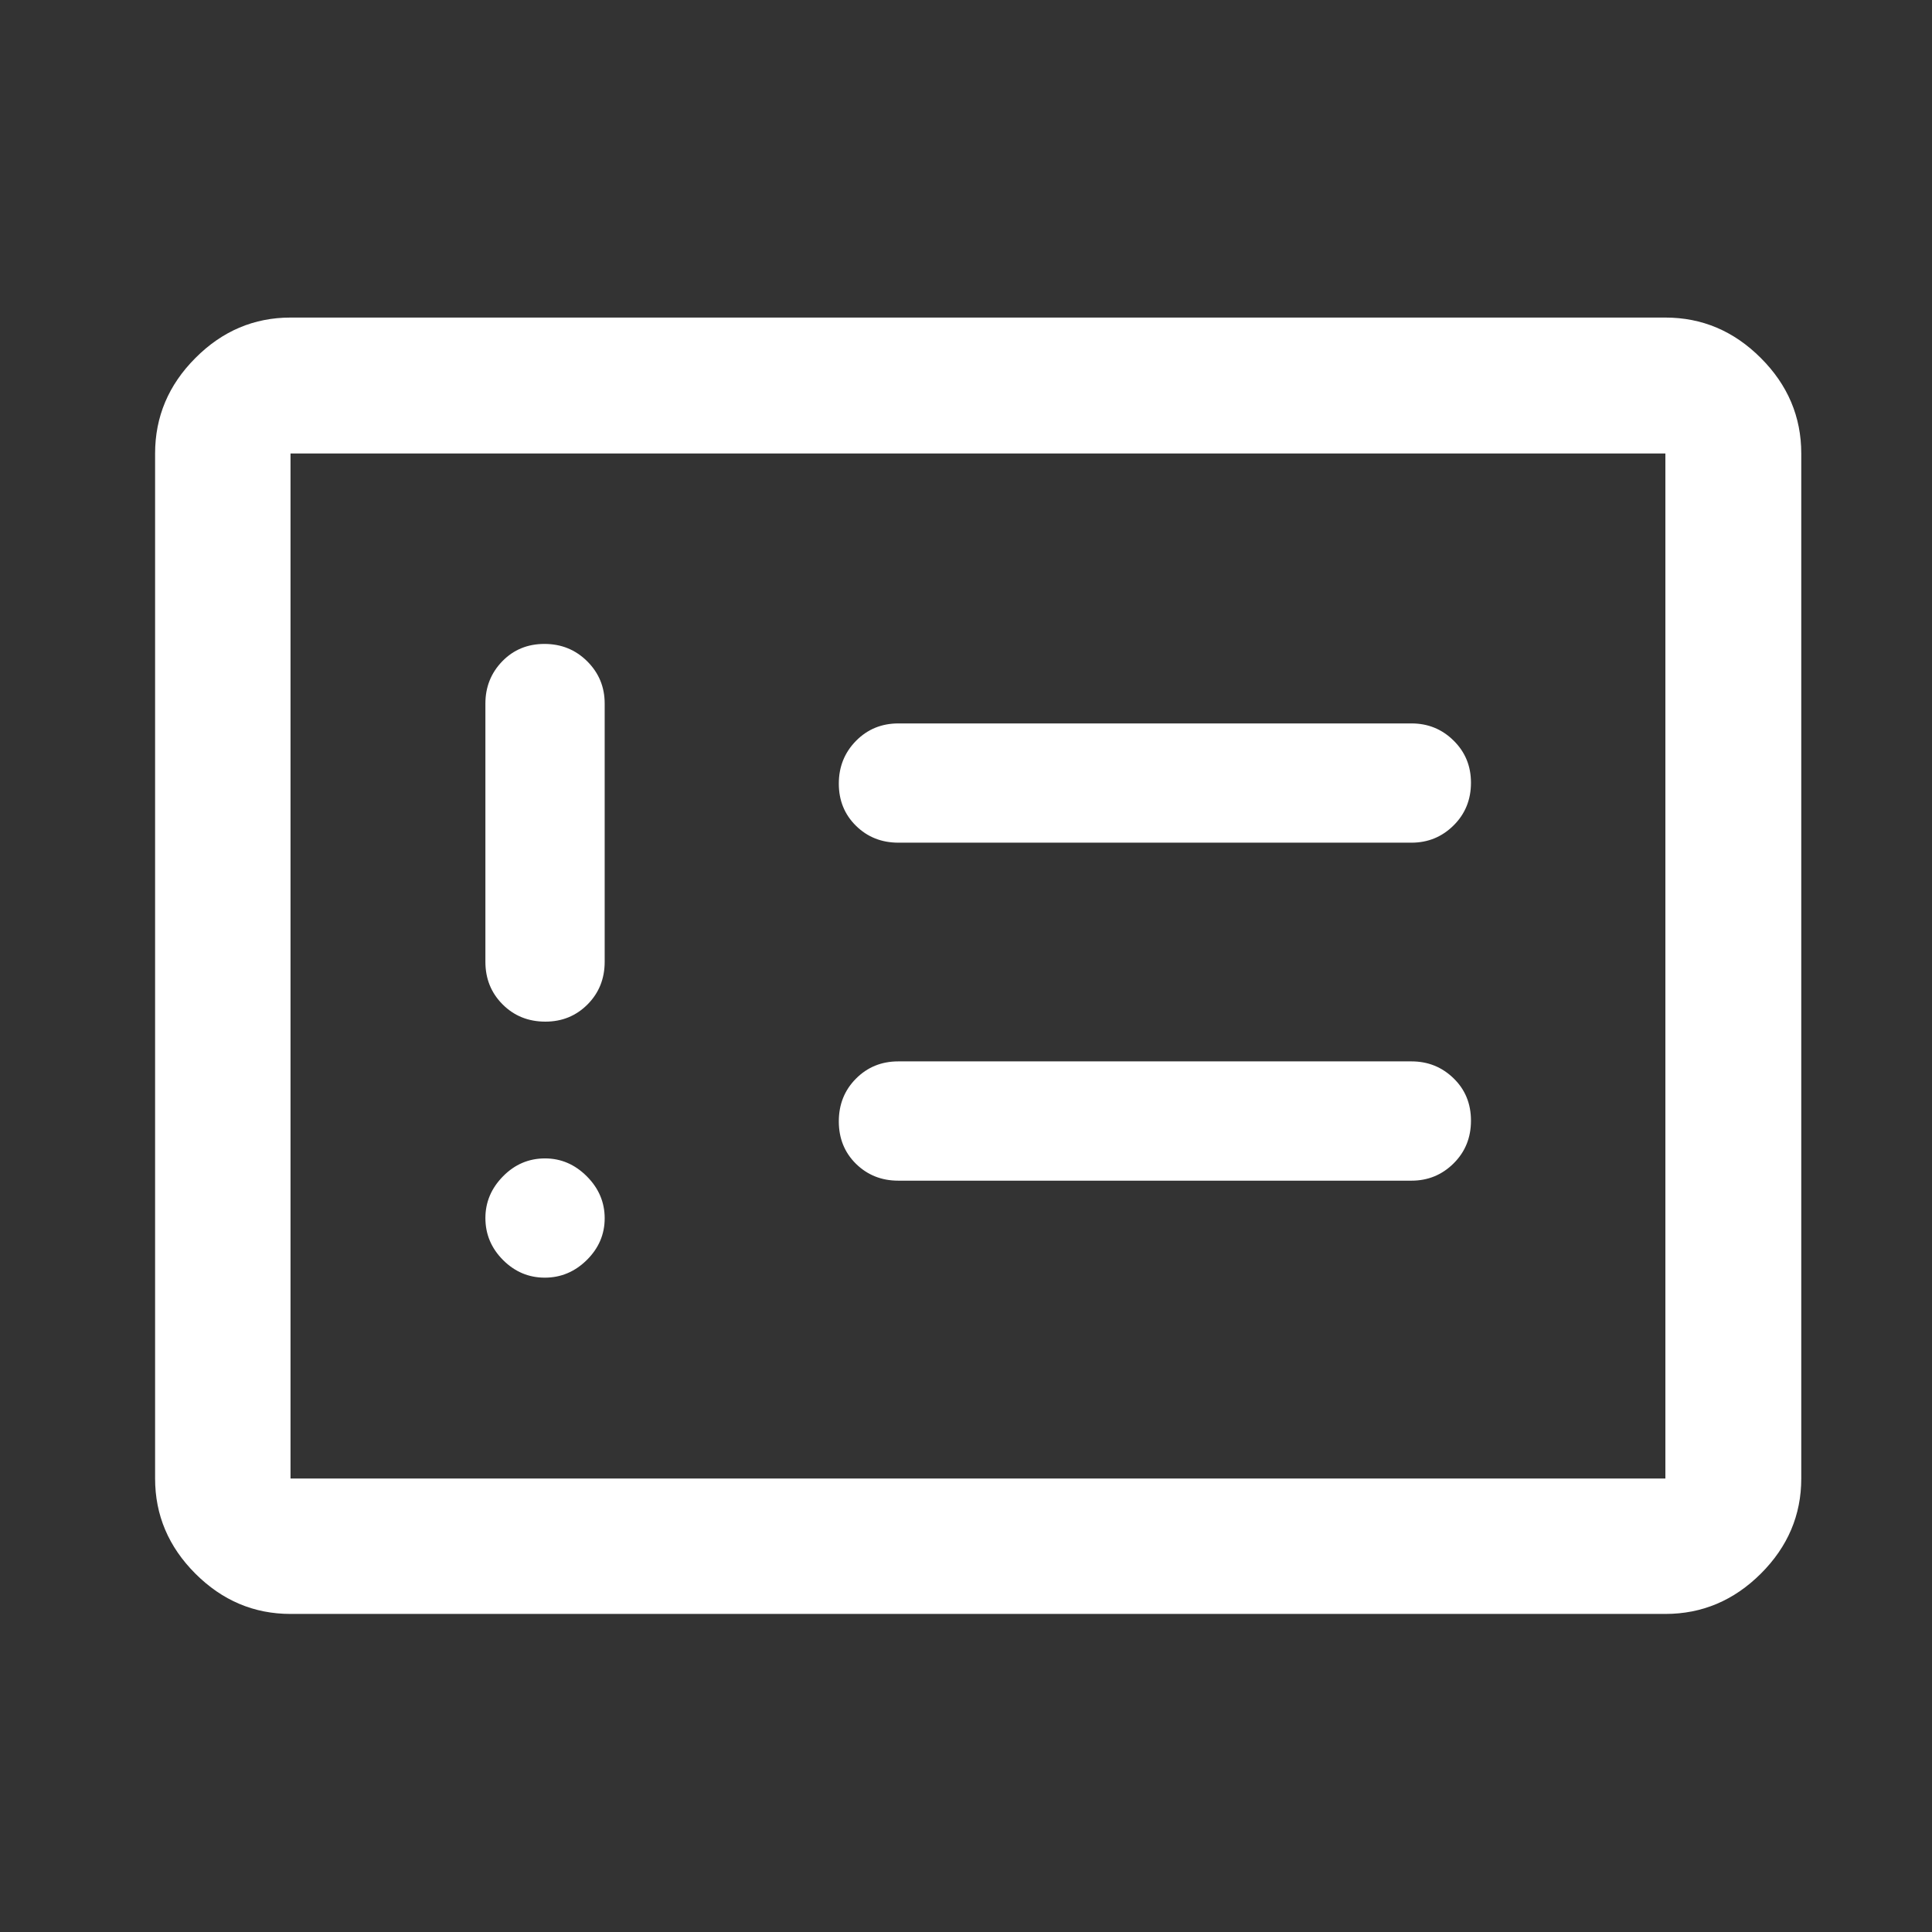 <svg width="54" height="54" viewBox="0 0 54 54" fill="none" xmlns="http://www.w3.org/2000/svg">
<rect x="0" y="0" width="54" height="54" fill="#333333" stroke="none"/>
<path d="M15.227 35.711C15.676 35.711 16.067 35.547 16.401 35.218C16.734 34.889 16.901 34.5 16.901 34.051C16.901 33.602 16.734 33.211 16.401 32.878C16.067 32.544 15.678 32.378 15.234 32.378C14.78 32.378 14.389 32.544 14.06 32.878C13.732 33.211 13.567 33.6 13.567 34.044C13.567 34.498 13.732 34.889 14.06 35.218C14.389 35.547 14.778 35.711 15.227 35.711ZM15.243 28.555C15.71 28.555 16.102 28.395 16.422 28.074C16.741 27.753 16.901 27.356 16.901 26.882V19.664C16.901 19.201 16.738 18.807 16.412 18.483C16.086 18.159 15.688 17.998 15.217 17.998C14.747 17.998 14.354 18.159 14.039 18.483C13.725 18.807 13.567 19.201 13.567 19.664V26.882C13.567 27.356 13.728 27.753 14.049 28.074C14.37 28.395 14.768 28.555 15.243 28.555ZM25.107 33H39.452C39.912 33 40.304 32.839 40.628 32.518C40.952 32.197 41.114 31.798 41.114 31.323C41.114 30.848 40.952 30.453 40.628 30.139C40.304 29.824 39.912 29.666 39.452 29.666H25.107C24.638 29.666 24.244 29.827 23.924 30.149C23.605 30.47 23.445 30.868 23.445 31.343C23.445 31.818 23.605 32.213 23.924 32.528C24.244 32.842 24.638 33 25.107 33ZM25.11 23.553H39.452C39.912 23.553 40.304 23.392 40.628 23.071C40.952 22.75 41.114 22.352 41.114 21.877C41.114 21.41 40.952 21.018 40.628 20.699C40.304 20.379 39.912 20.22 39.452 20.22H25.11C24.64 20.22 24.245 20.383 23.925 20.708C23.605 21.034 23.445 21.432 23.445 21.903C23.445 22.373 23.605 22.766 23.925 23.081C24.245 23.396 24.64 23.553 25.11 23.553ZM8.12 45.11C7.098 45.11 6.211 44.734 5.461 43.984C4.71 43.233 4.335 42.347 4.335 41.325V12.675C4.335 11.649 4.71 10.759 5.461 10.007C6.211 9.253 7.098 8.876 8.12 8.876H46.548C47.574 8.876 48.463 9.253 49.216 10.007C49.969 10.759 50.346 11.649 50.346 12.675V41.325C50.346 42.347 49.969 43.233 49.216 43.984C48.463 44.734 47.574 45.11 46.548 45.11H8.12ZM8.12 41.325H46.548V12.675H8.12V41.325Z" fill="white"/>
</svg>
